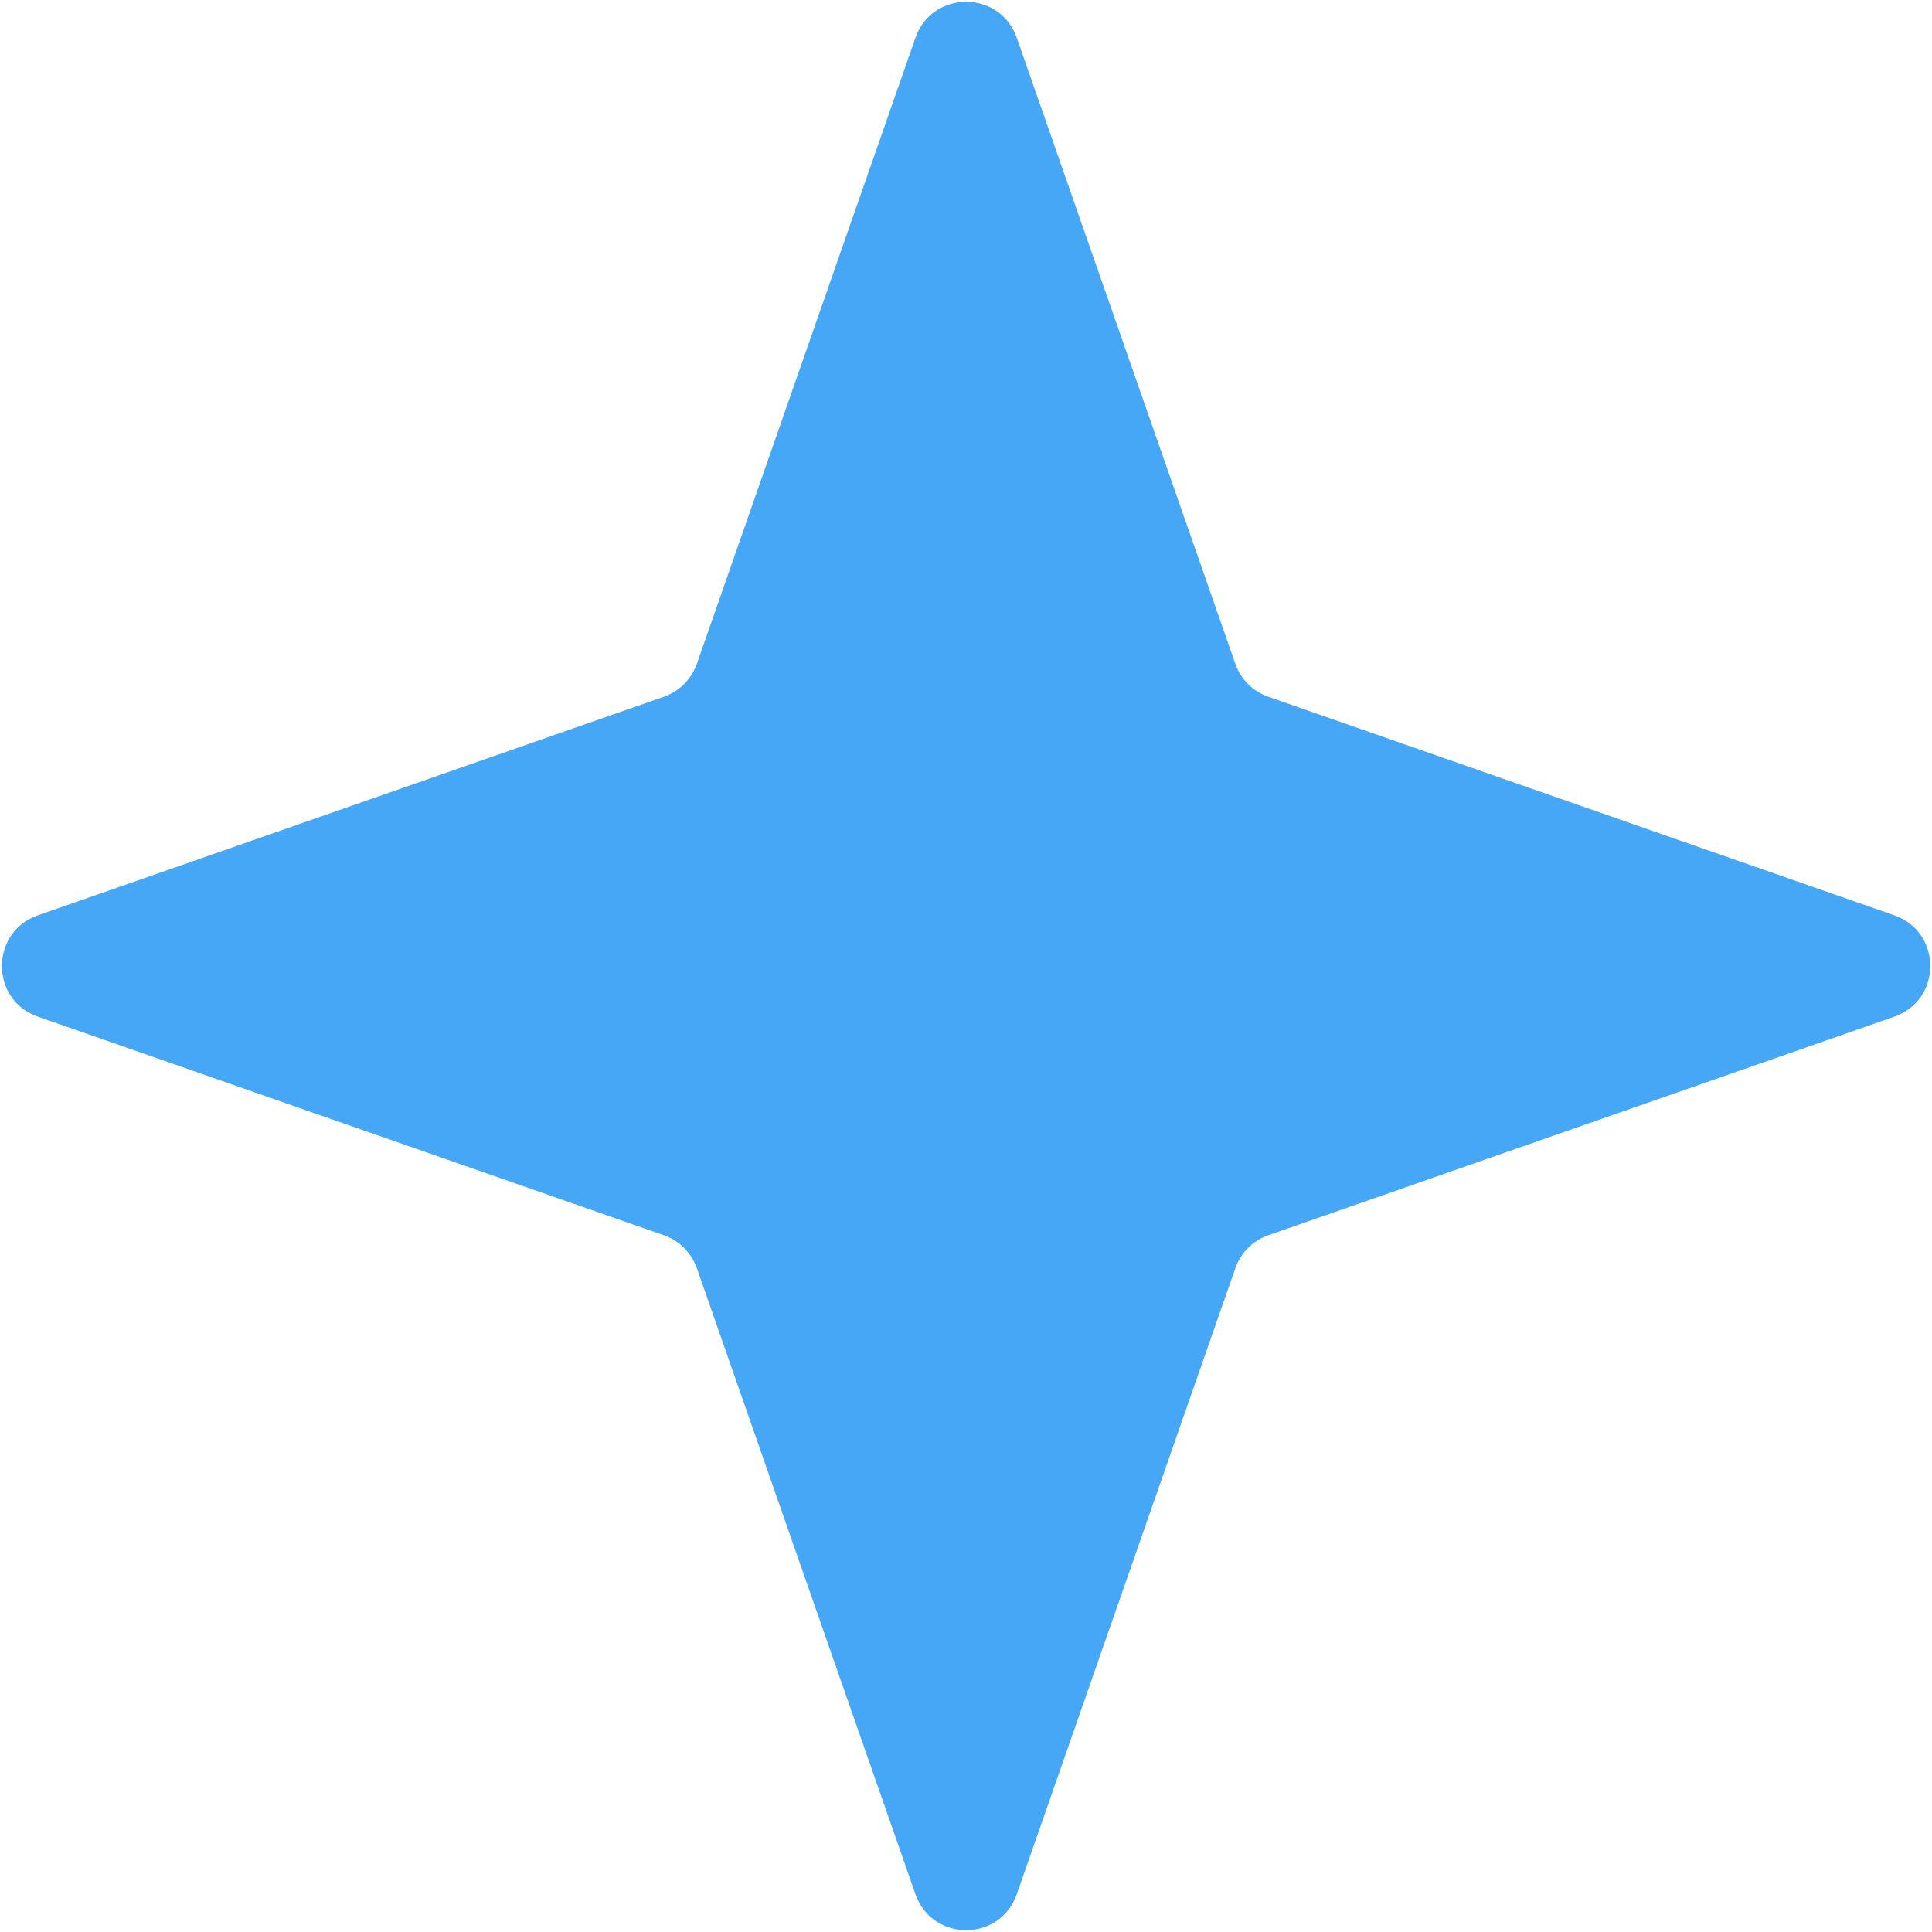 <?xml version="1.0" encoding="UTF-8"?> <svg xmlns="http://www.w3.org/2000/svg" width="36" height="36" viewBox="0 0 36 36" fill="none"> <path d="M17.058 0.704C17.37 -0.19 18.634 -0.19 18.946 0.704L23.019 12.369C23.119 12.656 23.345 12.883 23.633 12.983L35.298 17.056C36.191 17.368 36.191 18.632 35.298 18.944L23.633 23.017C23.345 23.117 23.119 23.344 23.019 23.631L18.946 35.296C18.634 36.19 17.37 36.19 17.058 35.296L12.985 23.631C12.884 23.344 12.658 23.117 12.37 23.017L0.706 18.944C-0.188 18.632 -0.188 17.368 0.706 17.056L12.37 12.983C12.658 12.883 12.884 12.656 12.985 12.369L17.058 0.704Z" fill="#45A7F5"></path> </svg> 
